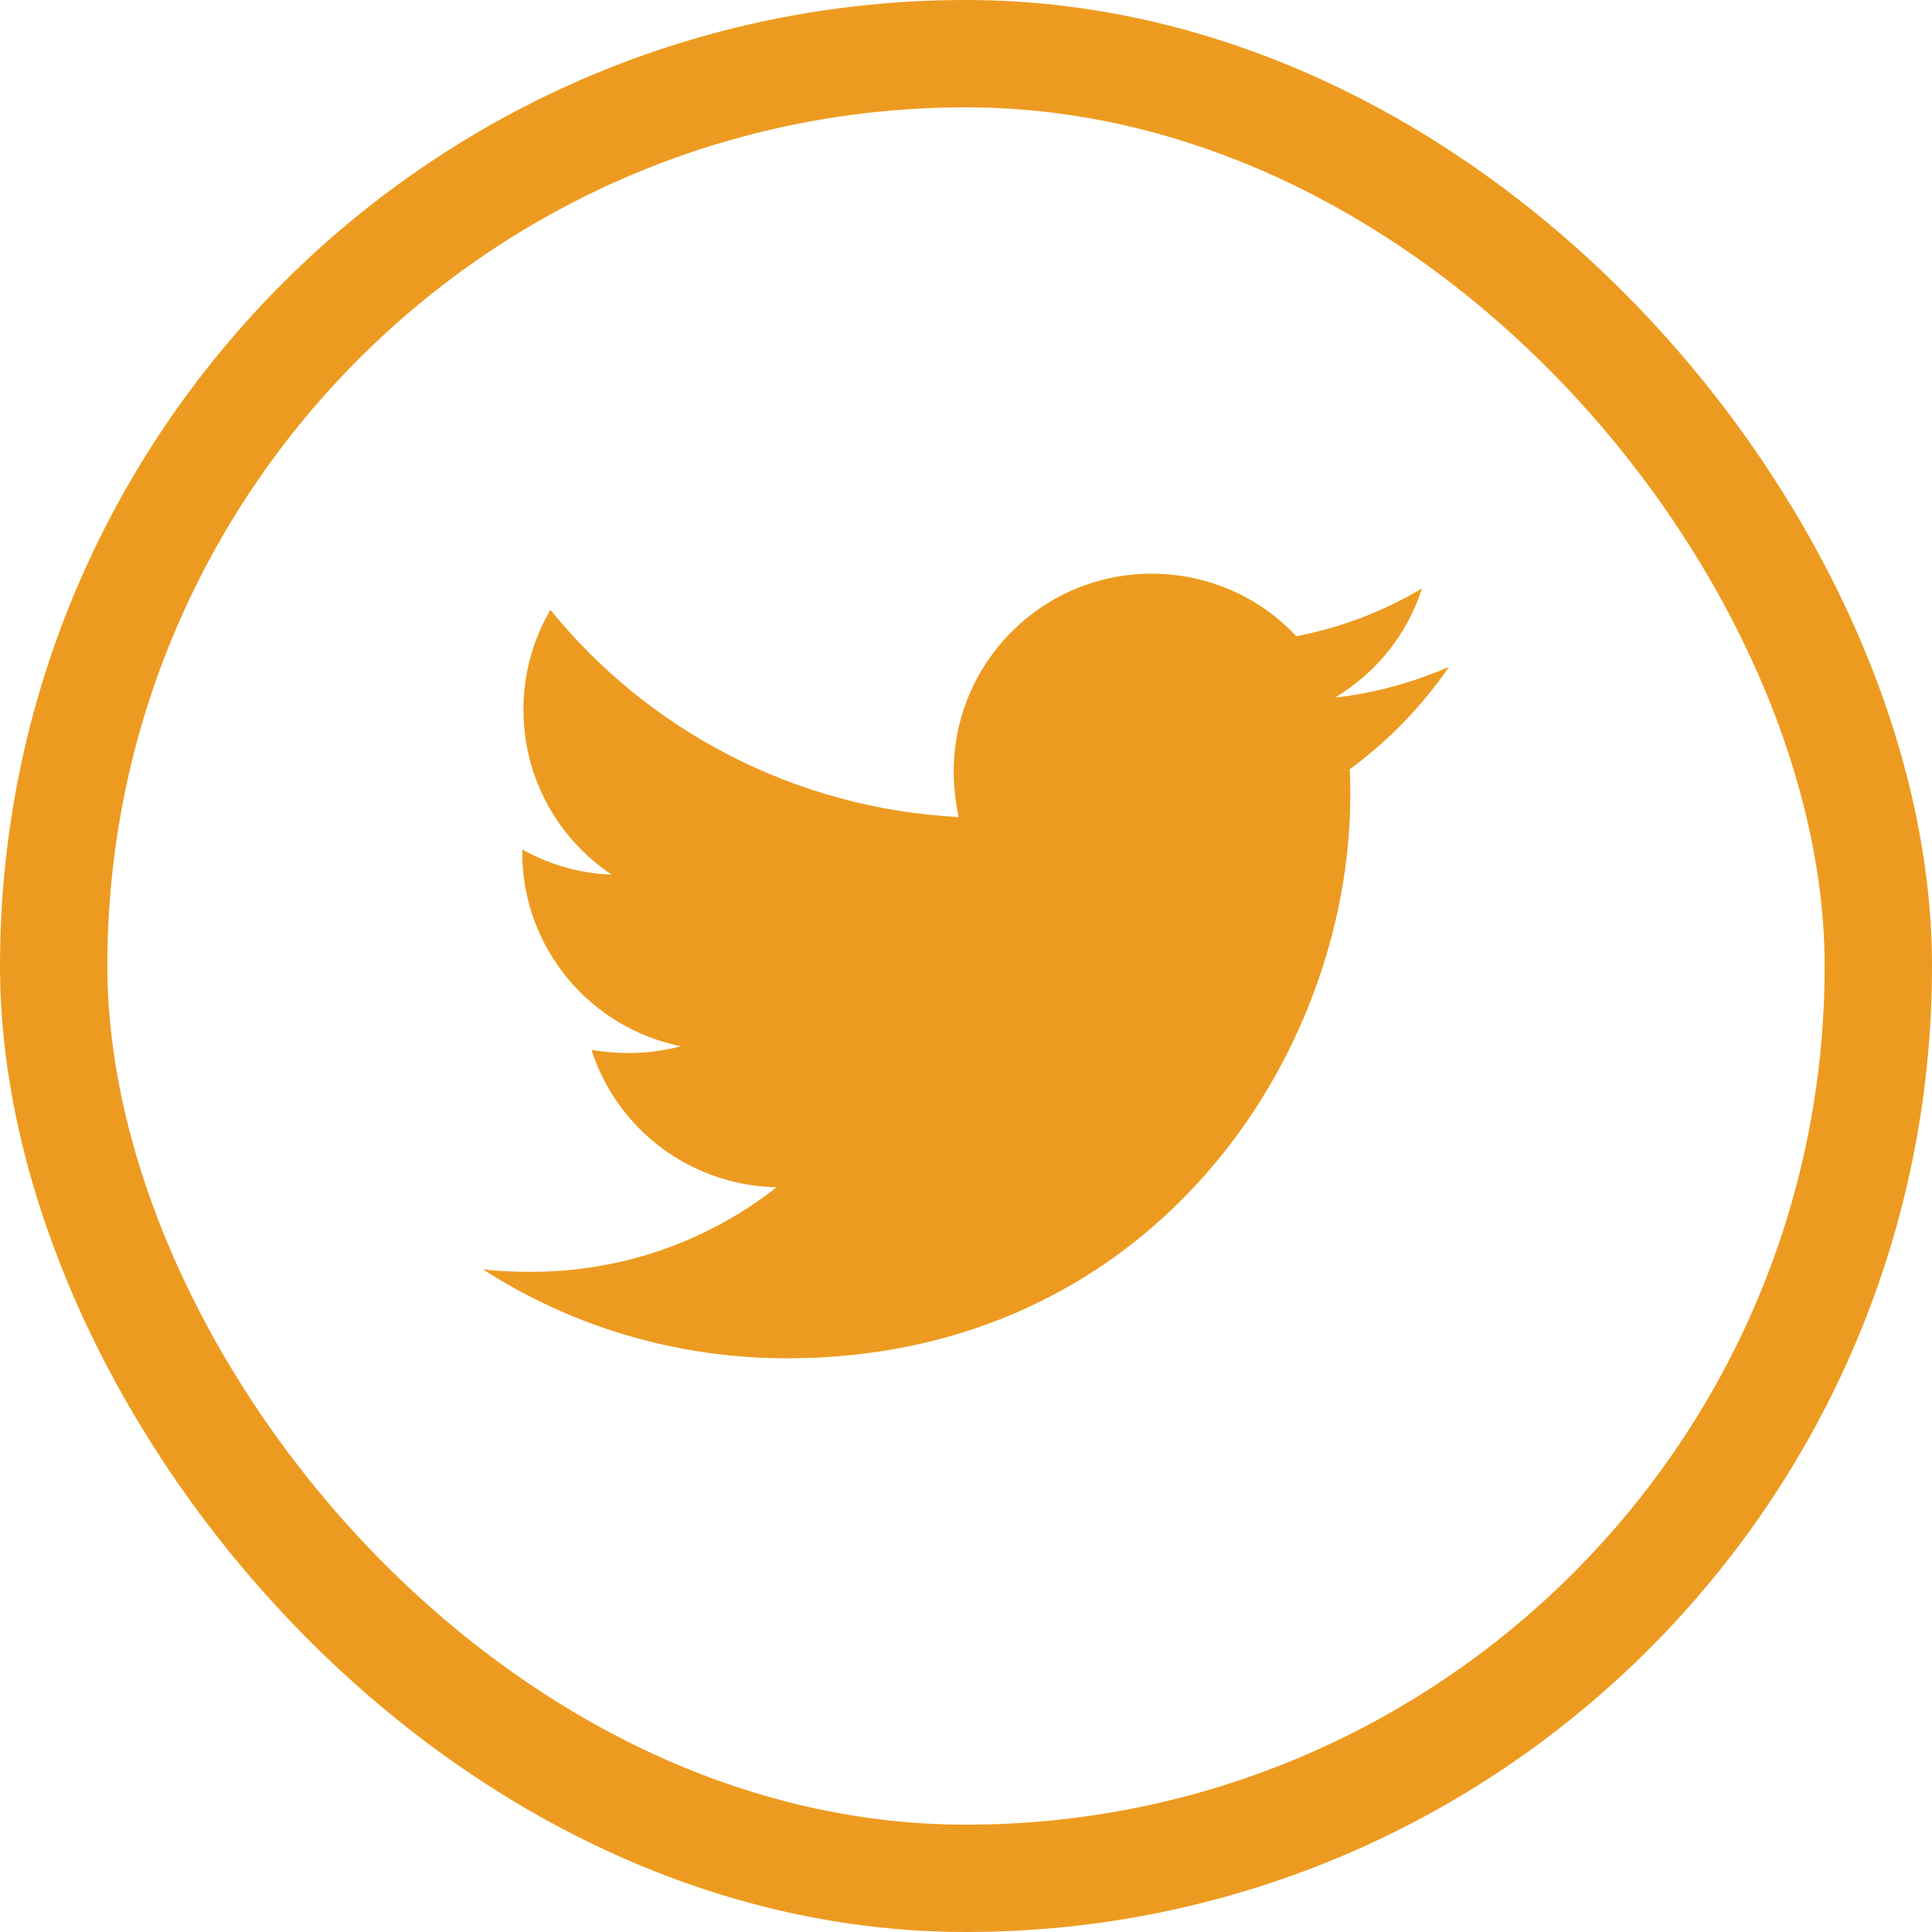 <svg width="36" height="36" viewBox="0 0 36 36" fill="none" xmlns="http://www.w3.org/2000/svg">
<g clip-path="url(#clip0_10_977)">
<path d="M25.15 14.334C25.161 14.494 25.161 14.654 25.161 14.813C25.161 19.69 21.449 25.31 14.665 25.31C12.575 25.31 10.633 24.704 9 23.654C9.297 23.688 9.582 23.699 9.891 23.699C11.615 23.699 13.203 23.117 14.471 22.123C12.849 22.089 11.49 21.027 11.022 19.565C11.25 19.599 11.478 19.622 11.718 19.622C12.05 19.622 12.381 19.576 12.689 19.496C10.999 19.154 9.731 17.669 9.731 15.876V15.83C10.222 16.104 10.793 16.276 11.398 16.298C10.405 15.636 9.754 14.505 9.754 13.226C9.754 12.541 9.936 11.912 10.256 11.364C12.072 13.603 14.802 15.065 17.863 15.225C17.806 14.951 17.771 14.665 17.771 14.38C17.771 12.347 19.416 10.69 21.461 10.69C22.523 10.69 23.482 11.136 24.156 11.855C24.99 11.695 25.789 11.387 26.497 10.964C26.223 11.821 25.641 12.541 24.876 12.998C25.618 12.918 26.337 12.712 27 12.427C26.497 13.157 25.869 13.808 25.15 14.334Z" fill="#ED9B20"/>
</g>
<rect x="1" y="1" width="34" height="34" rx="17" stroke="#ED9B20" stroke-width="2"/>
<defs>
<clipPath id="clip0_10_977">
<rect width="18" height="18" fill="white" transform="translate(9 9)"/>
</clipPath>
</defs>
</svg>
